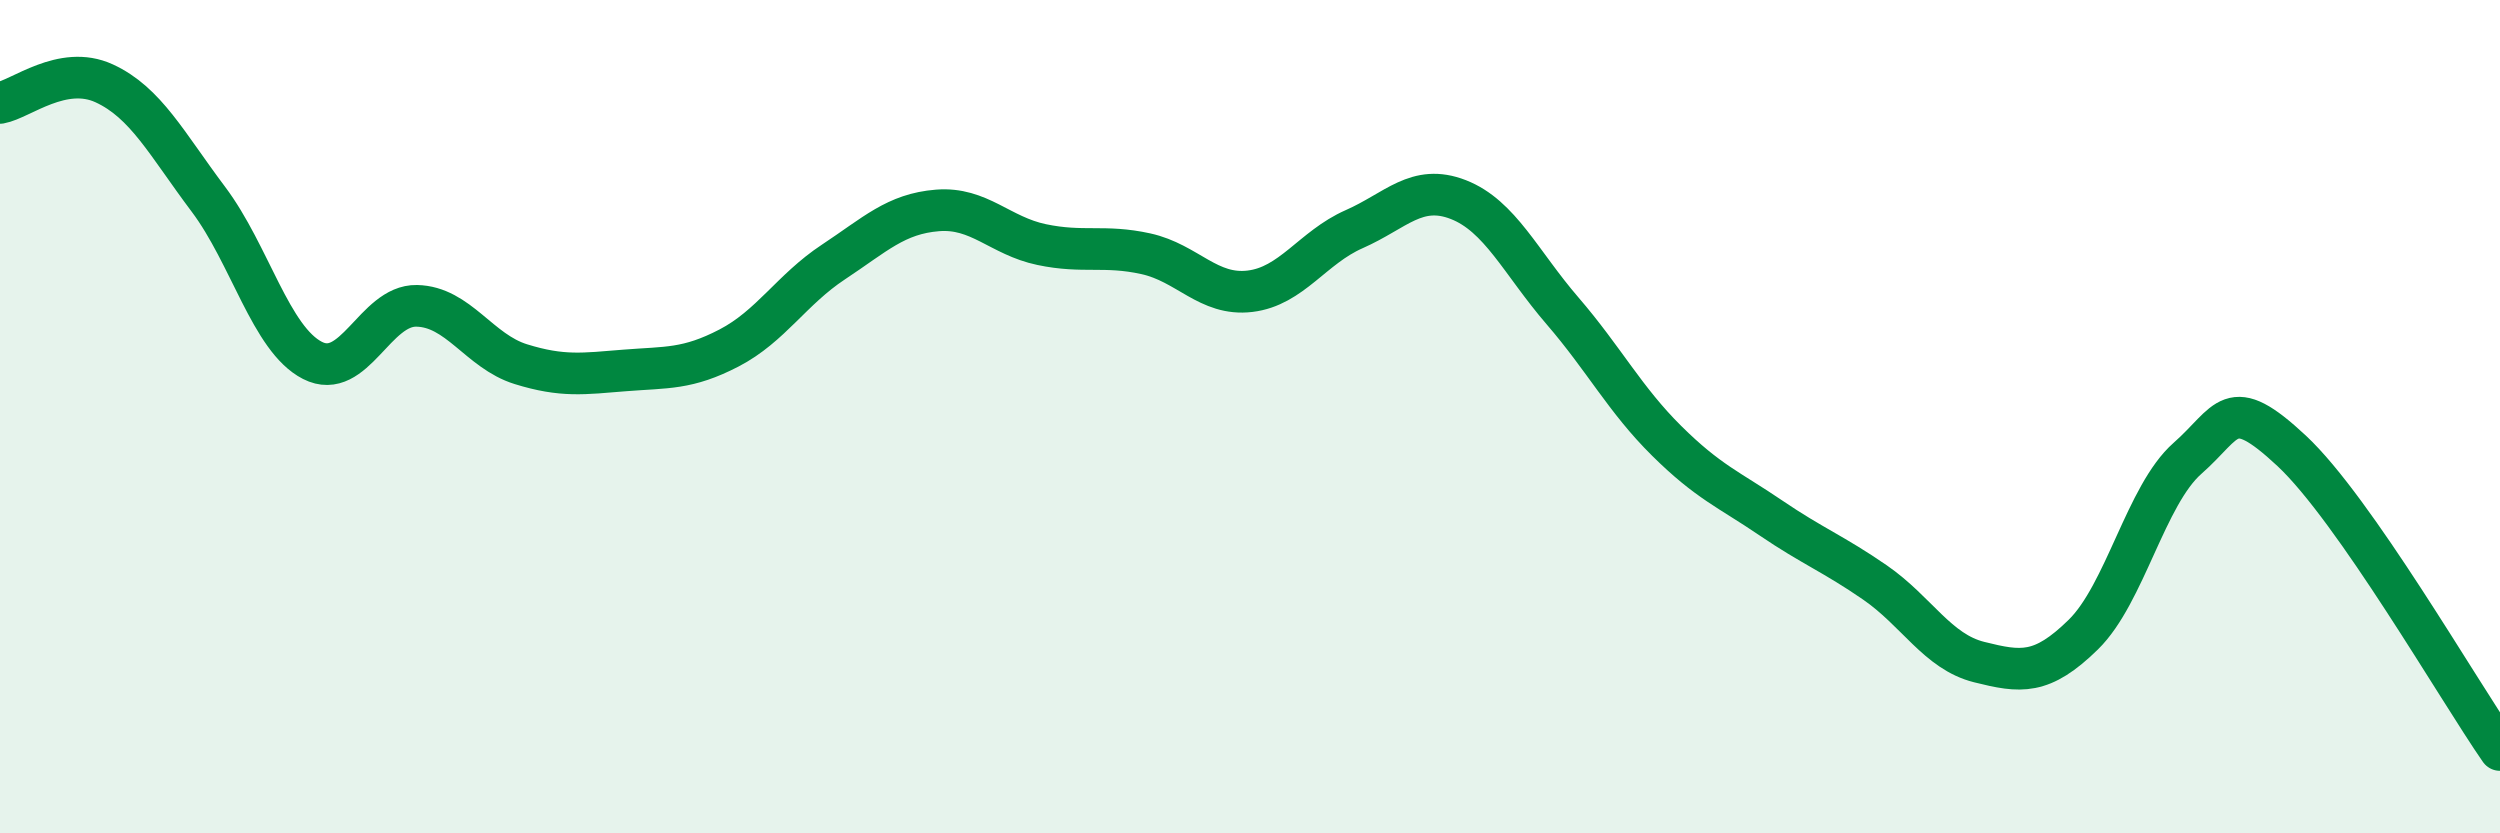 
    <svg width="60" height="20" viewBox="0 0 60 20" xmlns="http://www.w3.org/2000/svg">
      <path
        d="M 0,2.47 C 0.5,2.38 1.5,1.54 2.5,2 C 3.5,2.46 4,3.45 5,4.78 C 6,6.11 6.5,8.14 7.5,8.65 C 8.5,9.16 9,7.32 10,7.34 C 11,7.36 11.5,8.43 12.5,8.74 C 13.5,9.05 14,8.97 15,8.89 C 16,8.81 16.5,8.87 17.5,8.35 C 18.5,7.83 19,6.95 20,6.29 C 21,5.63 21.5,5.13 22.5,5.05 C 23.5,4.97 24,5.66 25,5.87 C 26,6.08 26.5,5.87 27.5,6.09 C 28.5,6.31 29,7.11 30,6.99 C 31,6.87 31.5,5.94 32.5,5.5 C 33.5,5.06 34,4.4 35,4.79 C 36,5.18 36.5,6.3 37.5,7.46 C 38.5,8.62 39,9.59 40,10.58 C 41,11.57 41.5,11.75 42.5,12.43 C 43.5,13.11 44,13.29 45,13.98 C 46,14.67 46.5,15.64 47.5,15.89 C 48.5,16.14 49,16.21 50,15.23 C 51,14.25 51.5,11.88 52.5,11 C 53.5,10.12 53.5,9.42 55,10.82 C 56.5,12.22 59,16.56 60,18L60 20L0 20Z"
        fill="#008740"
        opacity="0.1"
        stroke-linecap="round"
        stroke-linejoin="round"
      />
      <path
        d="M 0,2.47 C 0.5,2.38 1.5,1.54 2.5,2 C 3.5,2.46 4,3.45 5,4.78 C 6,6.11 6.5,8.14 7.5,8.65 C 8.5,9.16 9,7.32 10,7.34 C 11,7.36 11.5,8.43 12.5,8.74 C 13.5,9.05 14,8.97 15,8.89 C 16,8.81 16.5,8.87 17.5,8.35 C 18.5,7.83 19,6.95 20,6.29 C 21,5.63 21.5,5.13 22.5,5.05 C 23.5,4.97 24,5.66 25,5.87 C 26,6.08 26.5,5.87 27.5,6.09 C 28.5,6.31 29,7.11 30,6.99 C 31,6.87 31.5,5.94 32.5,5.5 C 33.5,5.06 34,4.4 35,4.79 C 36,5.18 36.5,6.3 37.5,7.46 C 38.5,8.62 39,9.59 40,10.58 C 41,11.57 41.5,11.75 42.5,12.43 C 43.5,13.11 44,13.29 45,13.98 C 46,14.67 46.5,15.64 47.5,15.89 C 48.5,16.14 49,16.21 50,15.23 C 51,14.25 51.5,11.88 52.5,11 C 53.5,10.12 53.5,9.42 55,10.82 C 56.5,12.22 59,16.56 60,18"
        stroke="#008740"
        stroke-width="1"
        fill="none"
        stroke-linecap="round"
        stroke-linejoin="round"
      />
    </svg>
  